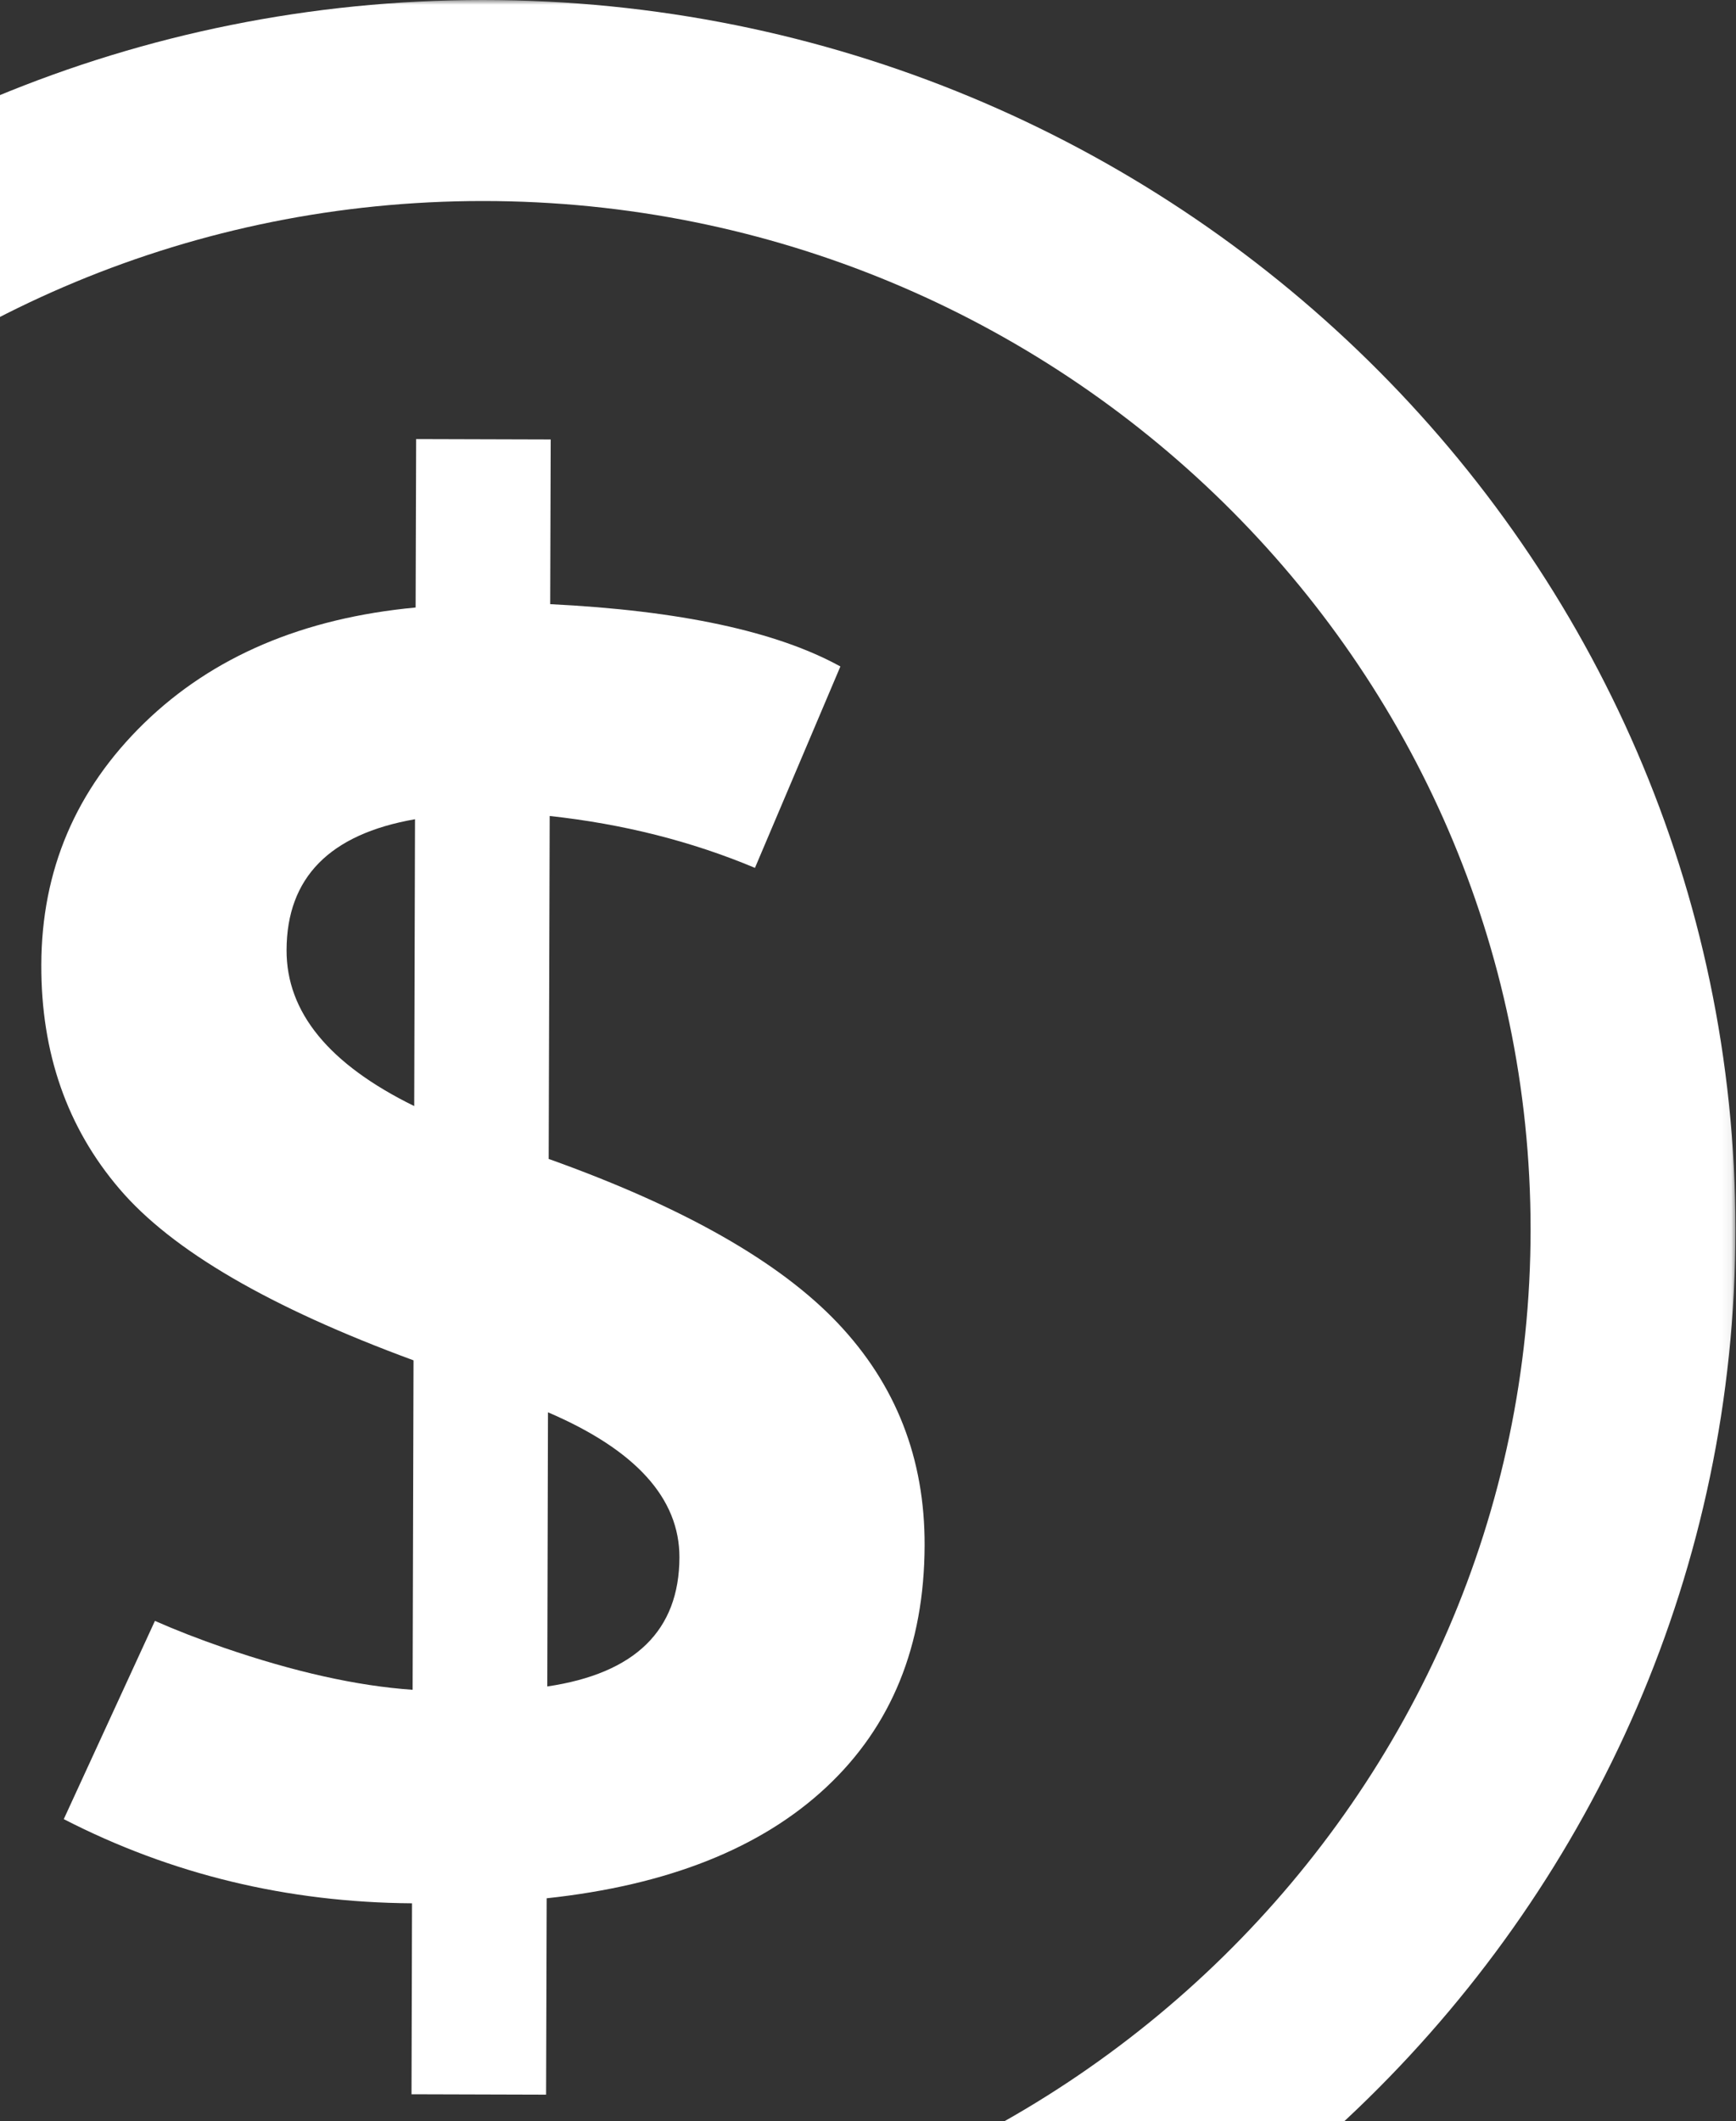 <svg width="185" height="226" viewBox="0 0 185 226" fill="none" xmlns="http://www.w3.org/2000/svg">
    <rect x="0" y="0" width="185" height="226" fill="#333333" stroke="none"/>
    <mask id="mask0_756_44545" style="mask-type:luminance" maskUnits="userSpaceOnUse" x="-82" y="0" width="267"
        height="262">
        <path fill-rule="evenodd" clip-rule="evenodd" d="M-82 0H184.935V262H-82V0Z" fill="white" />
    </mask>
    <g mask="url(#mask0_756_44545)">
        <path fill-rule="evenodd" clip-rule="evenodd"
            d="M51.466 21.418C-10.105 21.418 -60.179 70.577 -60.179 131.001C-60.179 191.435 -10.105 240.583 51.466 240.583C113.037 240.583 163.11 191.435 163.11 131.001C163.11 70.577 113.037 21.418 51.466 21.418ZM-82 131C-82 58.767 -22.128 0 51.465 0C125.068 0 184.94 58.767 184.94 131C184.94 203.234 125.068 262 51.465 262C-22.128 262 -82 203.234 -82 131Z"
            fill="white" fillOpacity="0.05" />
    </g>
    <path fill-rule="evenodd" clip-rule="evenodd"
        d="M58.396 150.484L58.321 179.695C67.682 178.31 72.383 173.727 72.405 165.944C72.415 159.651 67.746 154.491 58.396 150.484ZM44.141 117.854L44.226 87.291C35.122 88.875 30.559 93.521 30.538 101.23C30.517 107.859 35.058 113.397 44.141 117.854ZM58.259 202.265L58.195 223.189L43.854 223.147L43.908 202.8C30.615 202.706 18.241 199.716 6.796 193.832L16.51 172.709C18.721 173.684 21.169 174.639 23.84 175.562C31.373 178.152 38.073 179.642 43.972 180.051L44.068 144.946C28.755 139.314 18.315 133.23 12.738 126.686C7.149 120.151 4.371 112.191 4.403 102.804C4.424 92.714 8.089 84.124 15.377 77.034C22.665 69.954 32.303 65.853 44.292 64.731L44.346 46.785L58.686 46.827L58.633 64.374C72.449 65.056 82.761 67.269 89.557 71.013L80.453 92.473C73.7 89.641 66.401 87.795 58.579 86.945L58.472 123.487C72.802 128.605 83.06 134.426 89.269 140.971C95.477 147.516 98.565 155.413 98.533 164.664C98.501 175.341 95.007 183.931 88.05 190.434C81.094 196.937 71.156 200.881 58.259 202.265Z"
        fill="white" fillOpacity="0.05" />
</svg>